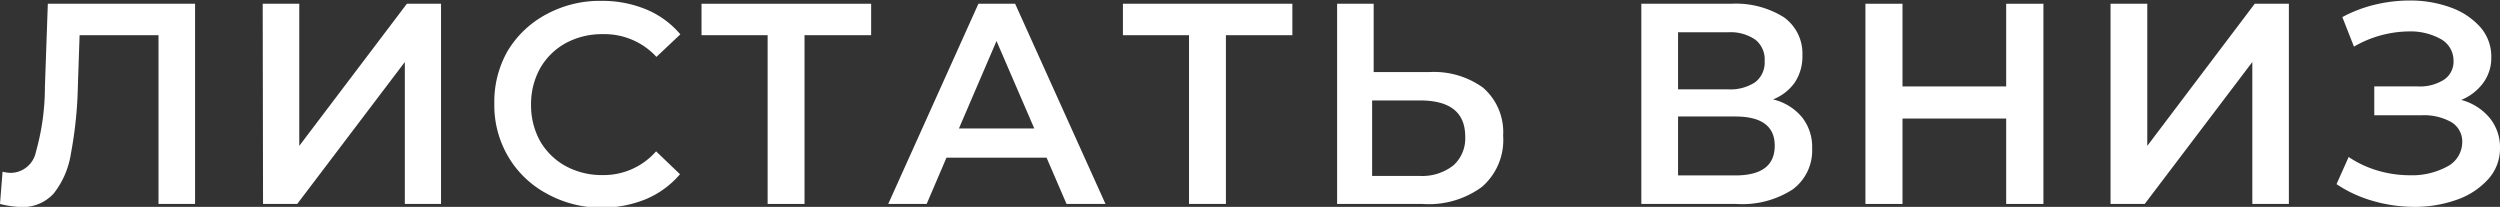 <?xml version="1.0" encoding="UTF-8"?> <svg xmlns="http://www.w3.org/2000/svg" viewBox="0 0 146.36 12.11"><rect x="0" y="0" width="146.36" height="12.11" fill="#333333" stroke="none"/> <defs> <style>.cls-1{fill:#fff;}</style> </defs> <g id="Слой_2" data-name="Слой 2"> <g id="Слой_1-2" data-name="Слой 1"> <path class="cls-1" d="M11.42.22V11.94H9.28V2.06H4.66L4.56,5a24.09,24.09,0,0,1-.41,4,5,5,0,0,1-1,2.32,2.45,2.45,0,0,1-1.94.8A6,6,0,0,1,0,11.94l.15-1.89a1.89,1.89,0,0,0,.5.07A1.52,1.52,0,0,0,2.1,8.9a14,14,0,0,0,.53-3.82L2.8.22Z"></path> <path class="cls-1" d="M15.38.22h2.14V8.54L23.82.22h2V11.94H23.7V3.63l-6.3,8.31h-2Z"></path> <path class="cls-1" d="M32,11.33a5.79,5.79,0,0,1-2.24-2.15,5.91,5.91,0,0,1-.82-3.1A6,6,0,0,1,29.71,3,5.84,5.84,0,0,1,32,.83a6.56,6.56,0,0,1,3.2-.78,6.77,6.77,0,0,1,2.63.5,5.27,5.27,0,0,1,2,1.46l-1.4,1.32A4.13,4.13,0,0,0,35.28,2a4.44,4.44,0,0,0-2.17.53A3.87,3.87,0,0,0,31.62,4a4.31,4.31,0,0,0-.53,2.13,4.31,4.31,0,0,0,.53,2.13,3.87,3.87,0,0,0,1.49,1.46,4.44,4.44,0,0,0,2.17.53,4.08,4.08,0,0,0,3.13-1.39l1.4,1.34a5.35,5.35,0,0,1-2,1.46,6.86,6.86,0,0,1-2.64.5A6.6,6.6,0,0,1,32,11.33Z"></path> <path class="cls-1" d="M51,2.06H47.1v9.88H44.94V2.06H41.07V.22H51Z"></path> <path class="cls-1" d="M61.27,9.23H55.41l-1.16,2.71H52L57.28.22h2.15l5.29,11.72H62.44Zm-.72-1.71L58.34,2.4l-2.2,5.12Z"></path> <path class="cls-1" d="M75.66,2.06H71.77v9.88H69.61V2.06H65.74V.22h9.92Z"></path> <path class="cls-1" d="M86.82,5.13A3.44,3.44,0,0,1,88,7.94a3.63,3.63,0,0,1-1.24,3,5.25,5.25,0,0,1-3.48,1h-5V.22h2.14v4h3.25A4.91,4.91,0,0,1,86.82,5.13ZM85.09,9.68A2.12,2.12,0,0,0,85.78,8c0-1.42-.89-2.12-2.65-2.12h-2.8v4.42h2.8A2.94,2.94,0,0,0,85.09,9.68Z"></path> <path class="cls-1" d="M105.51,6.88a2.79,2.79,0,0,1,.58,1.81,2.83,2.83,0,0,1-1.14,2.4,5.43,5.43,0,0,1-3.3.85H96.09V.22h5.24a5.31,5.31,0,0,1,3.09.78,2.6,2.6,0,0,1,1.1,2.23,2.75,2.75,0,0,1-.44,1.59,2.81,2.81,0,0,1-1.28,1A3.13,3.13,0,0,1,105.51,6.88ZM98.24,5.23h2.91a2.64,2.64,0,0,0,1.61-.42,1.46,1.46,0,0,0,.55-1.24,1.47,1.47,0,0,0-.55-1.25,2.57,2.57,0,0,0-1.61-.43H98.24Zm5.66,3.3q0-1.71-2.31-1.71H98.24v3.45h3.35Q103.9,10.27,103.9,8.53Z"></path> <path class="cls-1" d="M119.63.22V11.94h-2.18v-5h-6.07v5h-2.17V.22h2.17V5.06h6.07V.22Z"></path> <path class="cls-1" d="M123.56.22h2.15V8.54L132,.22h2V11.94h-2.14V3.63l-6.3,8.31h-2Z"></path> <path class="cls-1" d="M145.76,6.91a2.71,2.71,0,0,1,.6,1.75,2.67,2.67,0,0,1-.69,1.83,4.43,4.43,0,0,1-1.83,1.2,7.26,7.26,0,0,1-2.51.42,8.71,8.71,0,0,1-2.35-.33,7.46,7.46,0,0,1-2.19-1l.71-1.59a6.1,6.1,0,0,0,1.71.8,6.64,6.64,0,0,0,1.86.27,4.34,4.34,0,0,0,2.2-.51,1.62,1.62,0,0,0,.88-1.43,1.32,1.32,0,0,0-.64-1.17,3.25,3.25,0,0,0-1.76-.4H139V5.06h2.56a2.62,2.62,0,0,0,1.53-.4,1.27,1.27,0,0,0,.55-1.09,1.44,1.44,0,0,0-.74-1.28A3.65,3.65,0,0,0,141,1.84a6.52,6.52,0,0,0-3.19.89L137.13,1a7.93,7.93,0,0,1,1.92-.73,8.71,8.71,0,0,1,2-.24,6.87,6.87,0,0,1,2.4.4,4.22,4.22,0,0,1,1.75,1.15,2.6,2.6,0,0,1,.65,1.75,2.47,2.47,0,0,1-.47,1.52,3,3,0,0,1-1.29,1A3.24,3.24,0,0,1,145.76,6.91Z"></path> </g> </g> </svg> 